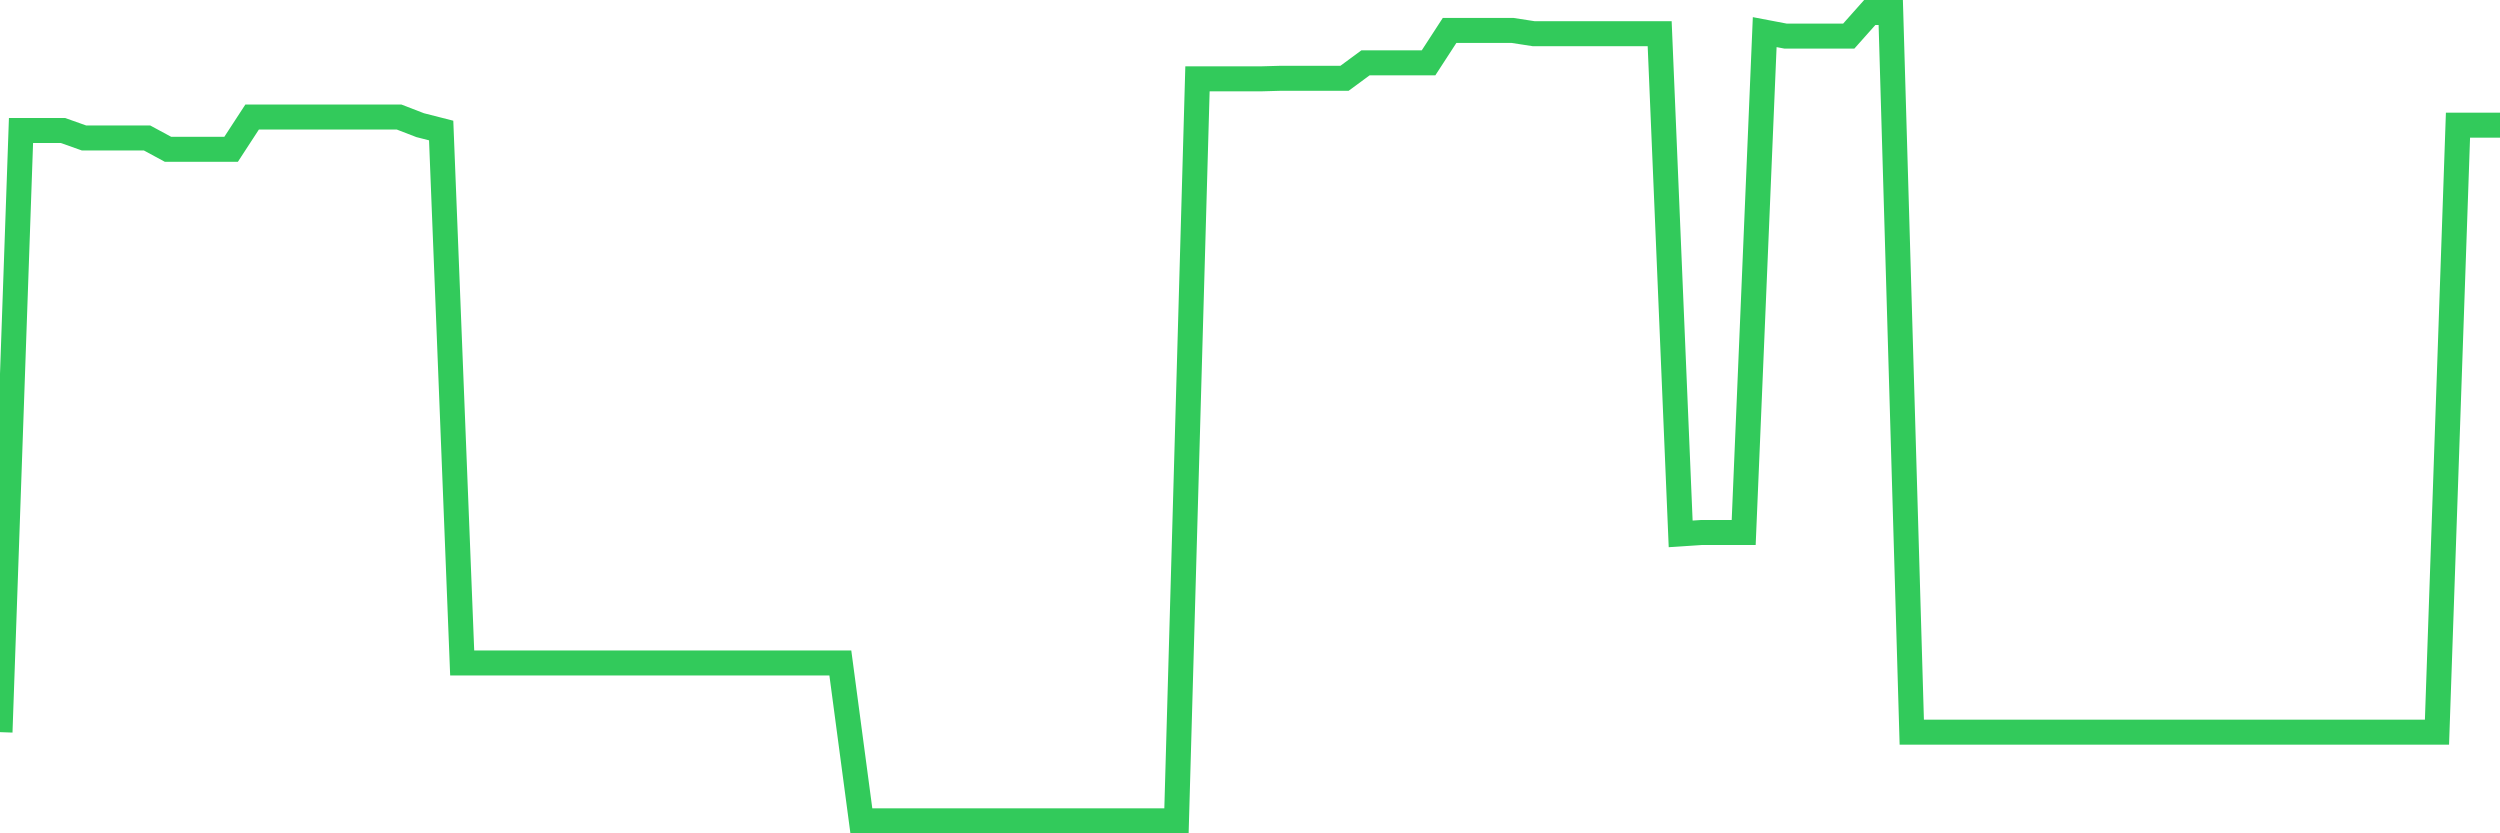 <svg
  xmlns="http://www.w3.org/2000/svg"
  xmlns:xlink="http://www.w3.org/1999/xlink"
  width="120"
  height="40"
  viewBox="0 0 120 40"
  preserveAspectRatio="none"
>
  <polyline
    points="0,35.143 1.008,6.265 2.017,6.265 3.025,6.265 4.034,6.623 5.042,6.623 6.05,6.623 7.059,6.623 8.067,7.168 9.076,7.168 10.084,7.168 11.092,7.168 12.101,5.619 13.109,5.619 14.118,5.619 15.126,5.619 16.134,5.619 17.143,5.619 18.151,5.619 19.16,5.619 20.168,6.008 21.176,6.265 22.185,31.821 23.193,31.821 24.202,31.821 25.21,31.821 26.218,31.821 27.227,31.821 28.235,31.821 29.244,31.821 30.252,31.821 31.261,31.821 32.269,31.821 33.277,31.821 34.286,31.821 35.294,31.821 36.303,31.821 37.311,31.821 38.319,31.821 39.328,31.821 40.336,31.821 41.345,39.4 42.353,39.4 43.361,39.4 44.37,39.4 45.378,39.4 46.387,39.4 47.395,39.4 48.403,39.4 49.412,39.4 50.42,39.4 51.429,39.4 52.437,39.4 53.445,39.4 54.454,39.4 55.462,39.4 56.471,39.4 57.479,3.785 58.487,3.785 59.496,3.785 60.504,3.785 61.513,3.757 62.521,3.757 63.529,3.757 64.538,3.757 65.546,3.015 66.555,3.015 67.563,3.015 68.571,3.015 69.58,1.461 70.588,1.461 71.597,1.461 72.605,1.461 73.613,1.617 74.622,1.617 75.63,1.617 76.639,1.617 77.647,1.617 78.655,1.617 79.664,1.617 80.672,25.626 81.681,25.559 82.689,25.559 83.697,25.559 84.706,1.542 85.714,1.734 86.723,1.734 87.731,1.734 88.739,1.734 89.748,0.6 90.756,0.6 91.765,35.143 92.773,35.143 93.782,35.143 94.79,35.143 95.798,35.143 96.807,35.143 97.815,35.143 98.824,35.143 99.832,35.143 100.84,35.143 101.849,35.143 102.857,35.143 103.866,35.143 104.874,35.143 105.882,35.143 106.891,35.143 107.899,35.143 108.908,35.143 109.916,35.143 110.924,35.143 111.933,35.143 112.941,35.143 113.95,35.143 114.958,35.143 115.966,35.143 116.975,35.143 117.983,6.008 118.992,6.008 120,6.008"
    fill="none"
    stroke="#32ca5b"
    stroke-width="1.2"
  >
  </polyline>
</svg>